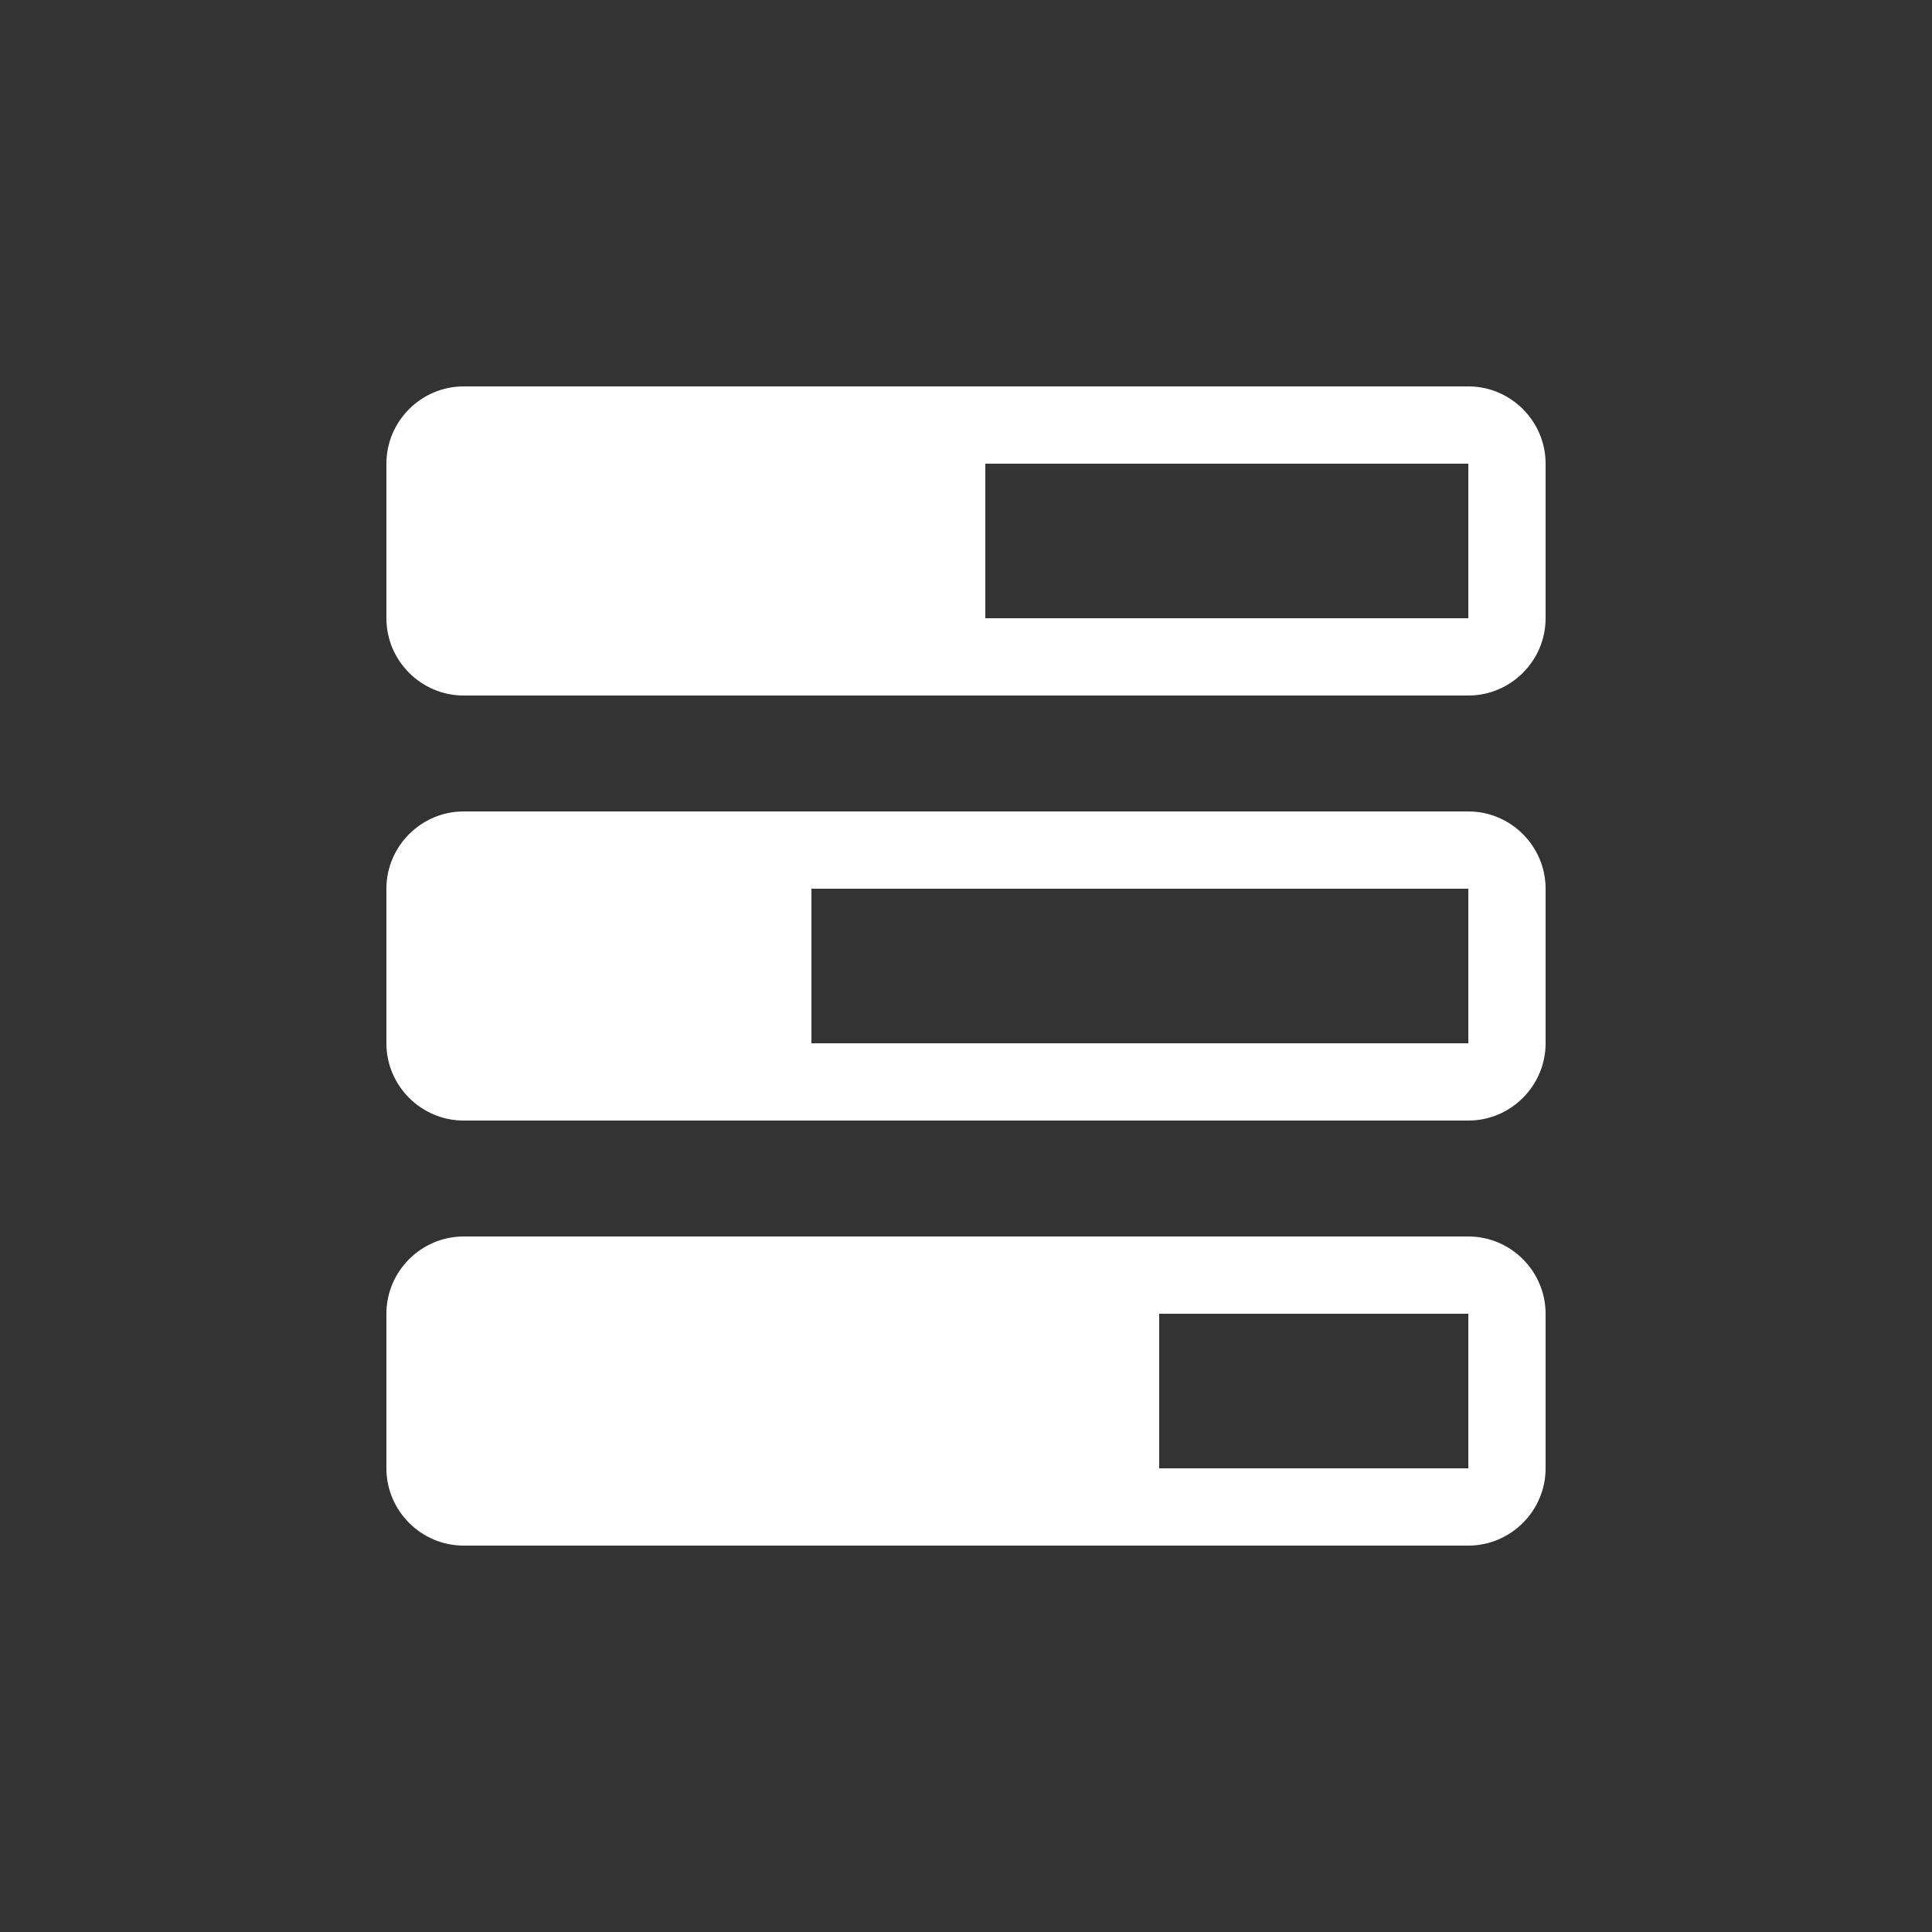 <?xml version="1.0" encoding="utf-8"?>
<!-- Generator: Adobe Illustrator 17.1.0, SVG Export Plug-In . SVG Version: 6.00 Build 0)  -->
<!DOCTYPE svg PUBLIC "-//W3C//DTD SVG 1.1//EN" "http://www.w3.org/Graphics/SVG/1.1/DTD/svg11.dtd">
<svg version="1.1" id="Layer_1" xmlns="http://www.w3.org/2000/svg" xmlns:xlink="http://www.w3.org/1999/xlink" x="0px" y="0px" width="100" height="100"
	 viewBox="0 0 100 100" style="enable-background:new 0 0 100 100;" xml:space="preserve">

<rect x="0" y="0" width="100" height="100" fill="#333333" stroke="none"/>

<g>
	<g>
		<path fill="#FFFFFF" d="M76,20H24c-2.2,0-4,1.8-4,4v8c0,2.2,1.8,4,4,4h52c2.2,0,4-1.8,4-4v-8C80,21.8,78.2,20,76,20z M51,32v-8h25
			l0,8H51z"/>
	</g>
	<g>
		<path fill="#FFFFFF" d="M76,42H24c-2.2,0-4,1.8-4,4v8c0,2.2,1.8,4,4,4h52c2.2,0,4-1.8,4-4v-8C80,43.8,78.2,42,76,42z M42,54v-8h34
			l0,8H42z"/>
	</g>
	<g>
		<path fill="#FFFFFF" d="M76,64H24c-2.2,0-4,1.8-4,4v8c0,2.2,1.8,4,4,4h52c2.2,0,4-1.8,4-4v-8C80,65.8,78.2,64,76,64z M60,76v-8h16
			l0,8H60z"/>
	</g>
</g>
</svg>
